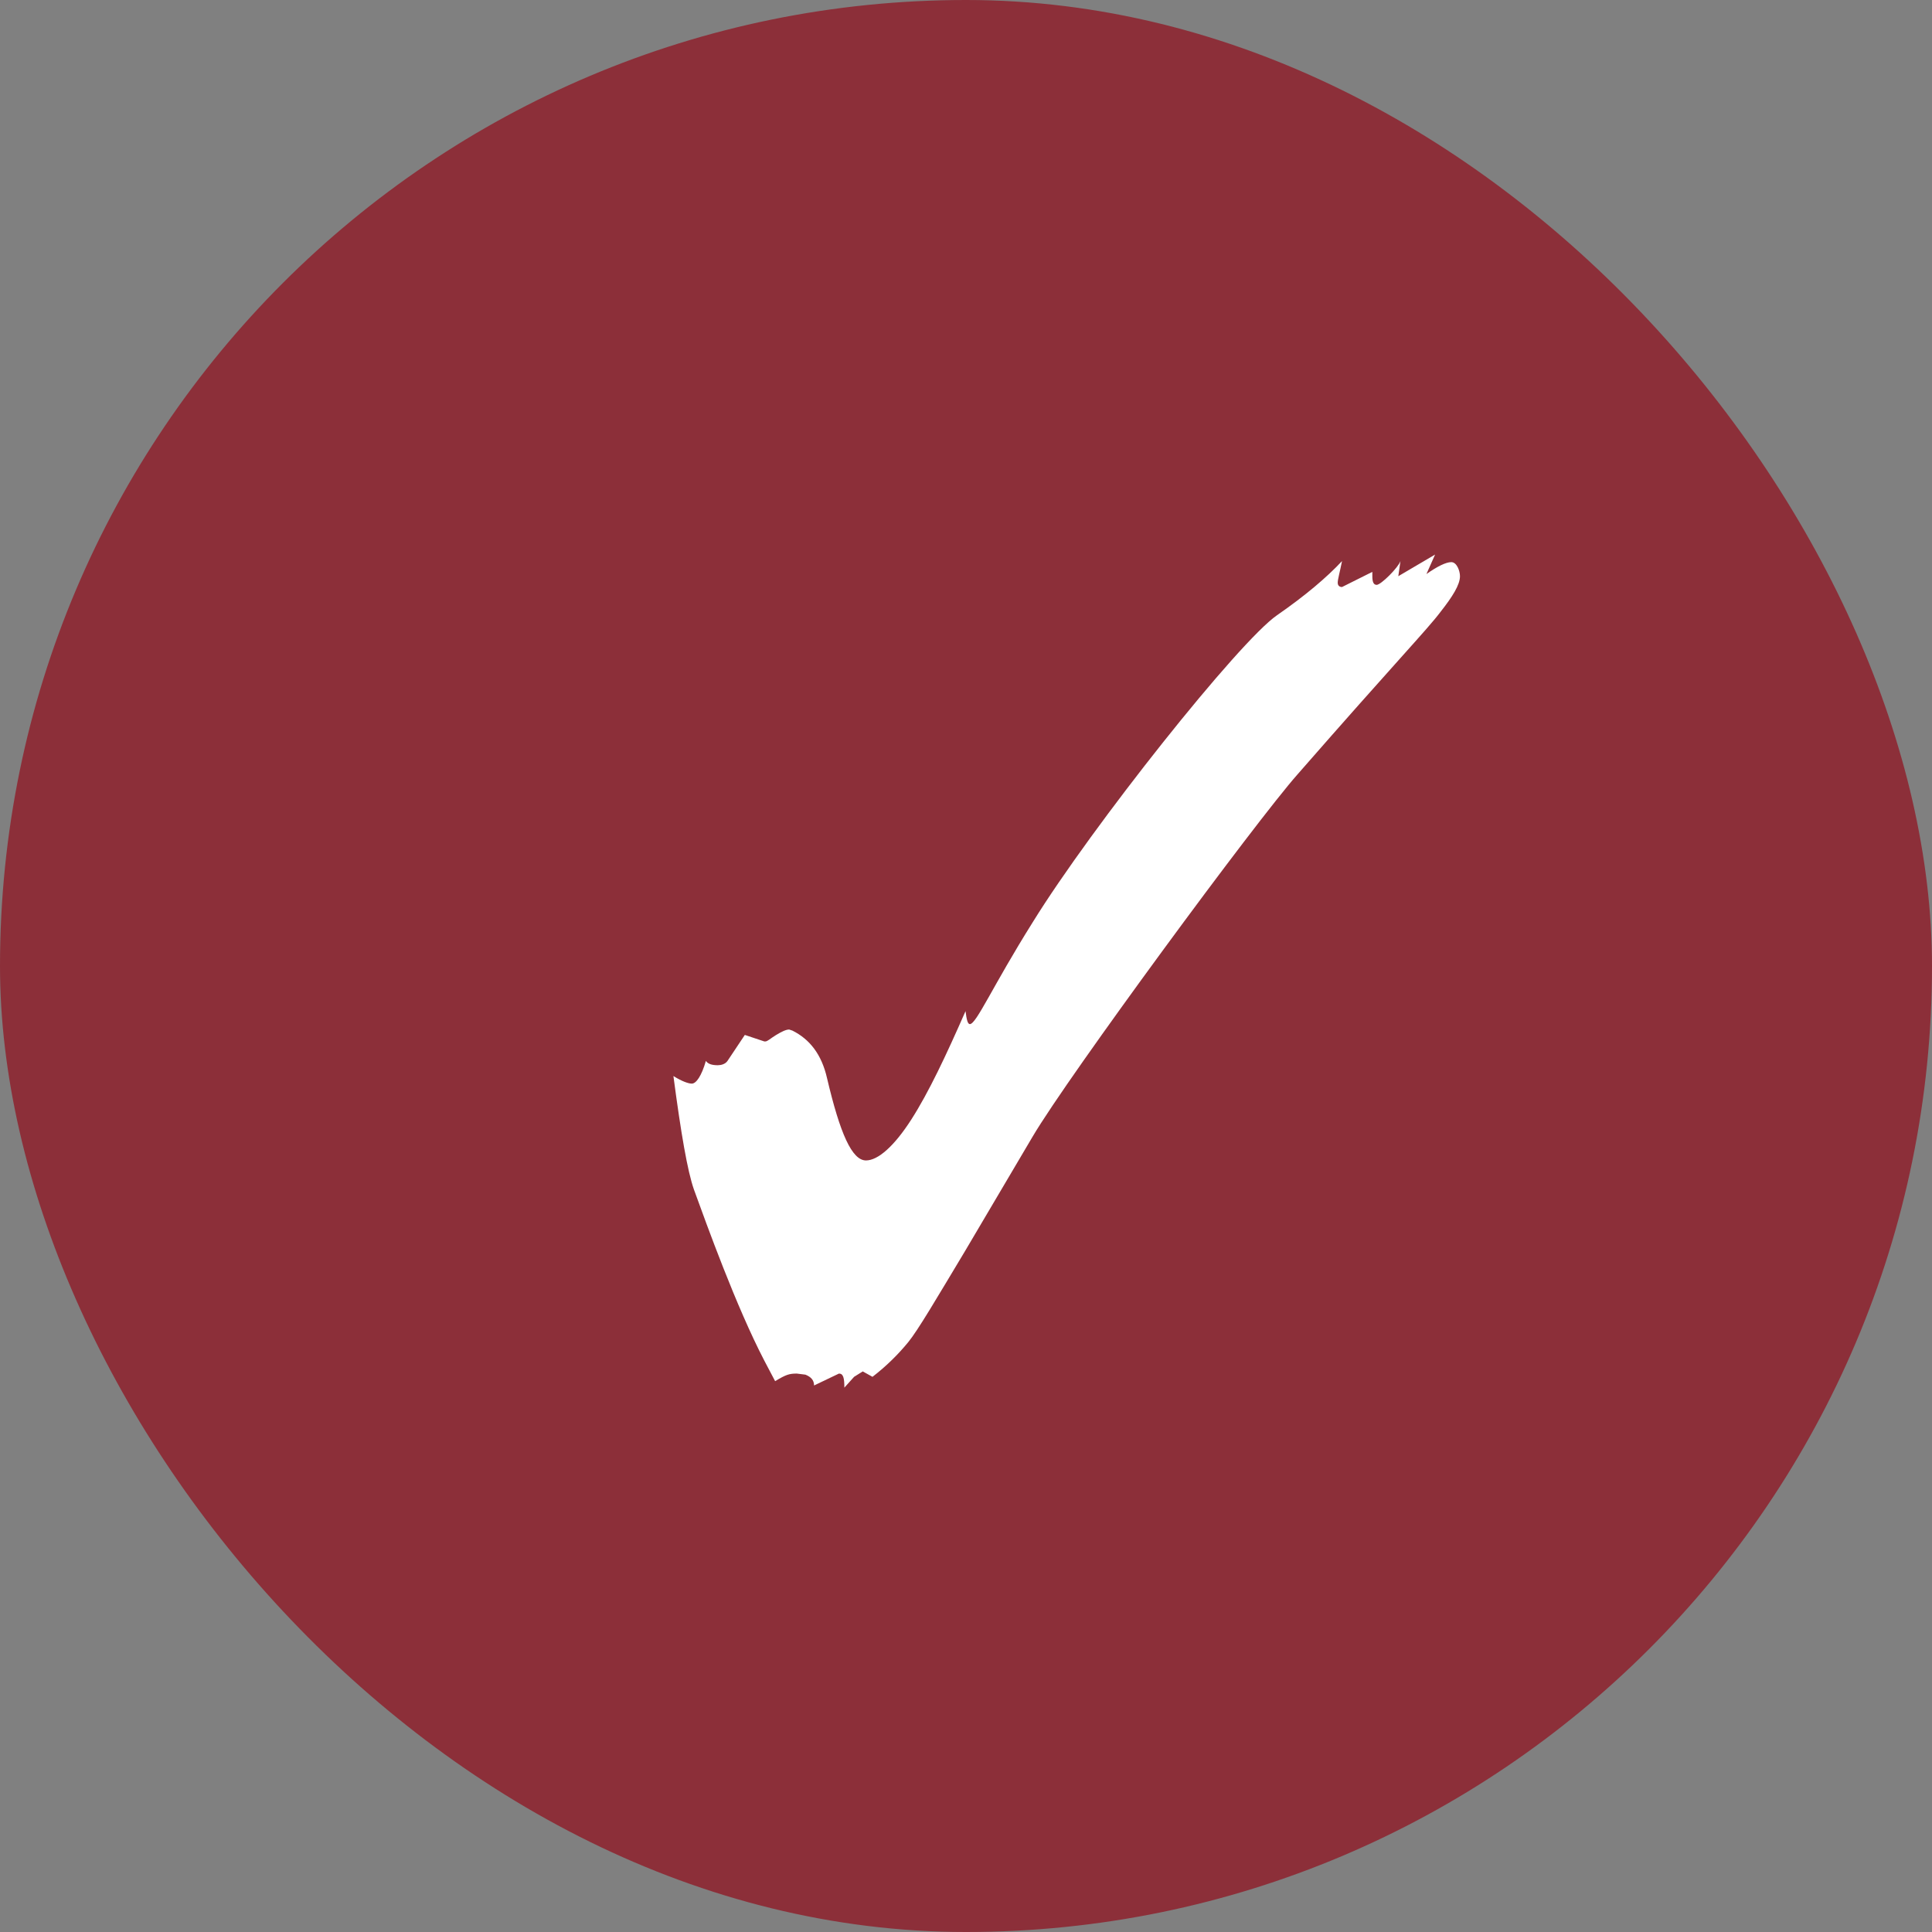 <svg xmlns="http://www.w3.org/2000/svg" fill="none" viewBox="0 0 25 25" height="25" width="25">
<rect x="0" y="0" width="25" height="25" fill="#808080" stroke="none"/>
<rect fill="#8C2F39" rx="12.5" height="25" width="25"></rect>
<path fill="white" d="M10.926 17.956C10.926 17.83 10.912 17.774 10.856 17.774L10.534 17.928C10.534 17.858 10.492 17.816 10.422 17.788L10.31 17.774C10.212 17.774 10.17 17.788 10.03 17.872C9.988 17.788 9.932 17.69 9.89 17.606C9.526 16.906 9.148 15.856 8.98 15.394C8.896 15.156 8.812 14.666 8.714 13.924C8.826 13.994 8.91 14.022 8.952 14.022C9.008 14.022 9.078 13.924 9.134 13.728C9.162 13.77 9.218 13.784 9.288 13.784C9.33 13.784 9.386 13.77 9.414 13.728L9.638 13.392L9.89 13.476H9.904C9.932 13.476 9.974 13.434 10.044 13.392C10.114 13.35 10.17 13.322 10.212 13.322L10.254 13.336C10.478 13.448 10.632 13.644 10.702 13.952C10.87 14.666 11.024 15.016 11.206 15.016C11.36 15.016 11.57 14.834 11.794 14.484C12.018 14.134 12.242 13.658 12.494 13.084C12.508 13.196 12.522 13.252 12.55 13.252C12.634 13.252 12.844 12.762 13.362 11.936C14.132 10.69 16.036 8.296 16.526 7.96C16.89 7.708 17.17 7.47 17.366 7.26C17.338 7.4 17.31 7.498 17.31 7.54C17.31 7.582 17.338 7.596 17.366 7.596L17.758 7.4V7.456C17.758 7.526 17.772 7.568 17.814 7.568C17.87 7.568 18.094 7.344 18.122 7.26L18.094 7.456L18.57 7.176L18.458 7.428C18.598 7.33 18.71 7.274 18.78 7.274C18.85 7.274 18.892 7.386 18.892 7.456C18.892 7.568 18.794 7.722 18.64 7.918C18.472 8.142 18.052 8.576 16.792 10.018C16.246 10.634 13.824 13.924 13.362 14.708L12.494 16.178C12.116 16.808 11.878 17.214 11.752 17.368C11.626 17.522 11.472 17.676 11.29 17.816L11.164 17.746L11.052 17.816L10.926 17.956Z"></path>
</svg>
